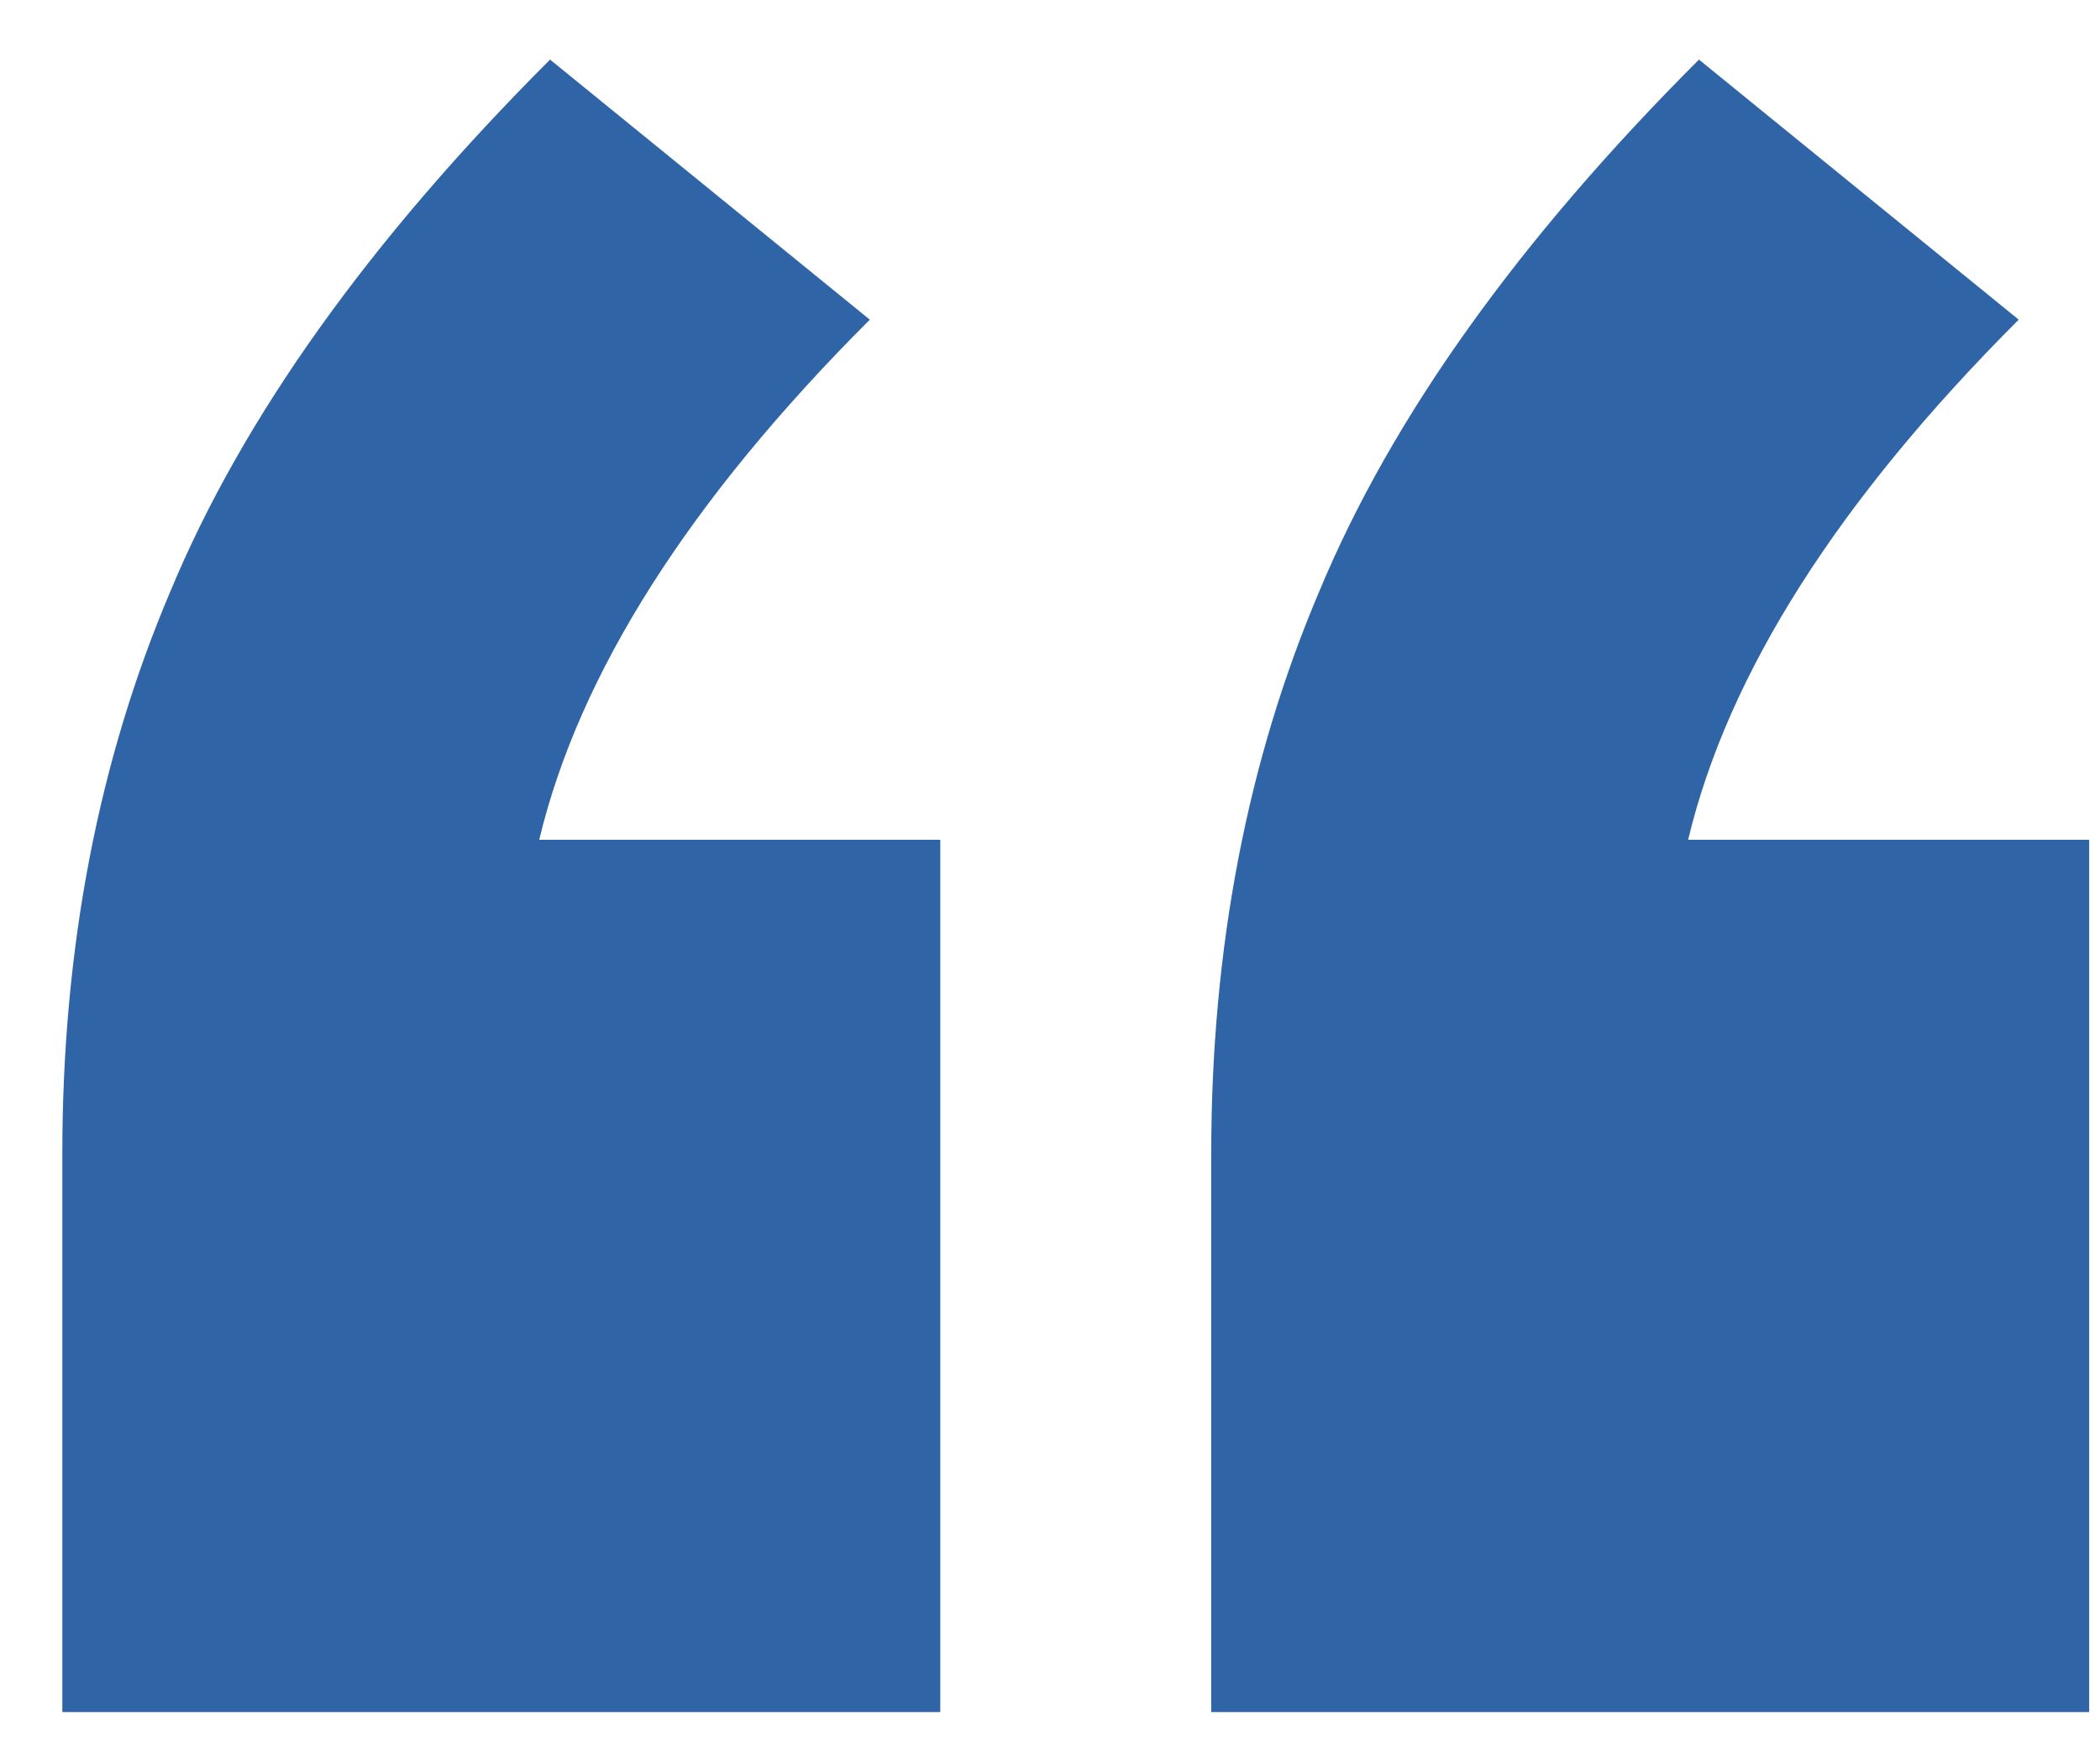 <svg width="31" height="26" viewBox="0 0 31 26" fill="none" xmlns="http://www.w3.org/2000/svg">
<g clip-path="url(#clip0_64_3109)">
<path d="M0.92 25.28V17.04C0.92 14 1.453 11.227 2.52 8.72C3.587 6.16 5.453 3.547 8.12 0.88L12.84 4.72C10.173 7.387 8.547 9.947 7.96 12.4H13.88V25.28H0.92ZM17.88 25.28V17.04C17.88 14 18.413 11.227 19.48 8.72C20.547 6.16 22.413 3.547 25.08 0.88L29.8 4.72C27.133 7.387 25.507 9.947 24.92 12.4H30.84V25.28H17.88Z" fill="#2F65A7"/>
</g>
<defs>
<clipPath id="clip0_64_3109">
<rect width="31" height="26" fill="white"/>
</clipPath>
</defs>
</svg>

